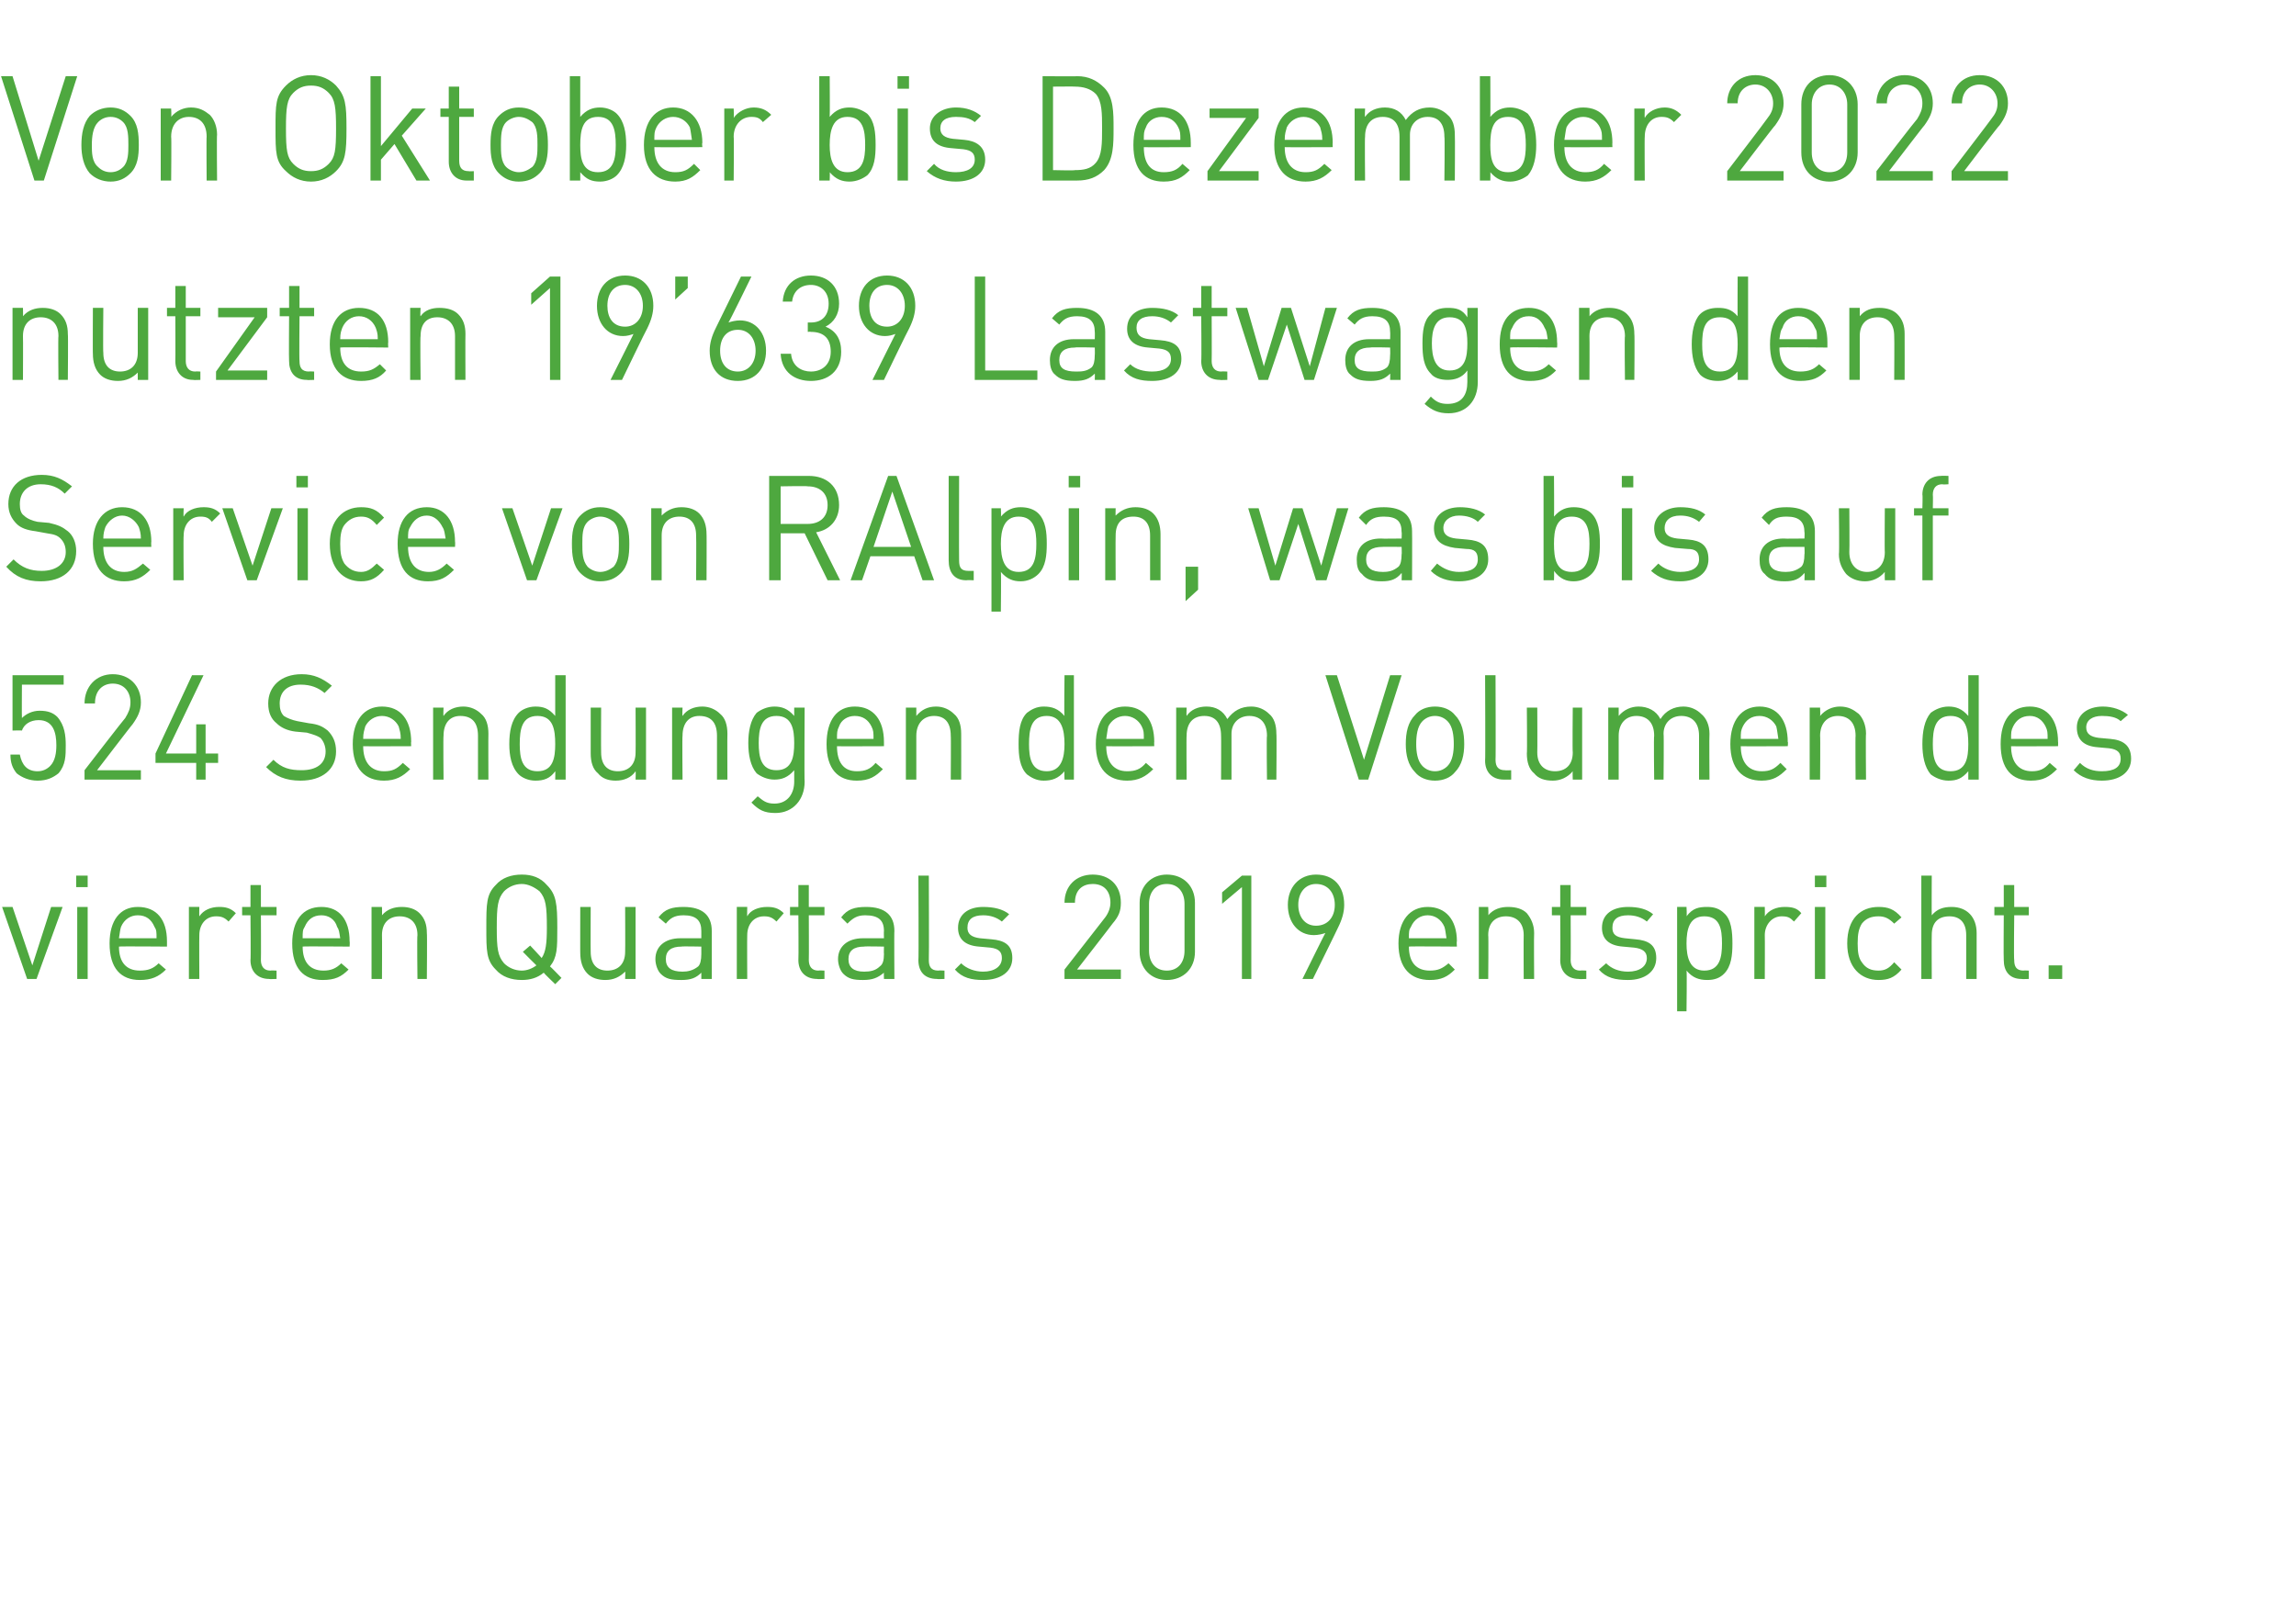 <?xml version="1.0" standalone="no"?><!DOCTYPE svg PUBLIC "-//W3C//DTD SVG 1.1//EN" "http://www.w3.org/Graphics/SVG/1.1/DTD/svg11.dtd"><svg xmlns="http://www.w3.org/2000/svg" version="1.1" width="220px" height="155.3px" viewBox="0 -7 220 155.3" style="top:-7px"><desc>Von Oktober bis Dezember 2022 nutzten 19’639 Lastwagen den Service von RAlpin, was bis auf 524 Sendungen dem Volumen ...</desc><defs/><g id="Polygon195500"><path d="m3.5 86.8h-.9L.2 79.9h1l1.9 5.6l1.8-5.6h1.1l-2.5 6.9zm3.9 0v-6.9h1v6.9h-1zM7.3 78v-1.1h1.1v1.1H7.3zm4.1 5.7c0 1.5.7 2.3 2 2.3c.8 0 1.3-.2 1.8-.7l.7.6c-.7.7-1.4 1-2.5 1c-1.8 0-2.9-1.1-2.9-3.5c0-2.2 1-3.5 2.7-3.5c1.8 0 2.8 1.2 2.8 3.3v.5s-4.56-.04-4.6 0zm3.4-1.9c-.3-.7-.8-1.1-1.6-1.1c-.7 0-1.3.4-1.6 1.1c-.1.3-.1.5-.2 1.1h3.6c0-.6 0-.8-.2-1.1zm7.1-.5c-.4-.4-.7-.5-1.2-.5c-1 0-1.6.8-1.6 1.8c-.02.01 0 4.2 0 4.2h-1v-6.9h1s-.02.89 0 .9c.4-.6 1.1-.9 1.9-.9c.6 0 1.1.1 1.6.6l-.7.8zm3.9 5.5c-1.2 0-1.8-.8-1.8-1.8c.04-.01 0-4.3 0-4.3h-.8v-.8h.8v-2.1h1v2.1h1.5v.8H25s.02 4.26 0 4.3c0 .6.3 1 .9 1c.04-.03.6 0 .6 0v.8s-.74.03-.7 0zm3.2-3.1c0 1.5.7 2.3 2 2.3c.7 0 1.2-.2 1.7-.7l.7.6c-.7.7-1.3 1-2.5 1c-1.8 0-2.9-1.1-2.9-3.5c0-2.2 1-3.5 2.8-3.5c1.7 0 2.7 1.2 2.7 3.3c.03.01 0 .5 0 .5c0 0-4.52-.04-4.5 0zm3.3-1.9c-.2-.7-.8-1.1-1.5-1.1c-.8 0-1.3.4-1.6 1.1c-.2.3-.2.5-.2 1.1h3.6c-.1-.6-.1-.8-.3-1.1zm7.7 5s-.05-4.21 0-4.2c0-1.2-.7-1.8-1.7-1.8c-1 0-1.7.6-1.7 1.8c.02-.01 0 4.2 0 4.2h-1v-6.9h1s.02.8 0 .8c.5-.6 1.2-.8 1.9-.8c.7 0 1.3.2 1.7.6c.5.5.7 1.1.7 1.9c.04.02 0 4.4 0 4.4h-.9zm12.7-1.2c.03-.01 1.1 1.1 1.1 1.1l-.6.6s-1.12-1.07-1.1-1.1c-.6.5-1.3.7-2.1.7c-1 0-1.9-.3-2.5-1c-.9-.9-.9-1.8-.9-4c0-2.3 0-3.2.9-4.1c.6-.7 1.5-1 2.5-1c1 0 1.8.3 2.4 1c.9.9 1 1.8 1 4.1c0 2 0 2.8-.7 3.7zm-1-7.2c-.5-.4-1.1-.7-1.7-.7c-.7 0-1.3.3-1.7.7c-.6.7-.7 1.4-.7 3.5c0 2 .1 2.7.7 3.4c.4.4 1 .7 1.7.7c.5 0 1-.2 1.4-.5c-.03-.01-1.3-1.3-1.3-1.3l.7-.6s1.14 1.21 1.1 1.2c.4-.6.5-1.4.5-2.9c0-2.1-.1-2.8-.7-3.5zm8.2 8.4s.03-.73 0-.7c-.5.5-1.1.8-1.9.8c-.7 0-1.3-.2-1.7-.6c-.5-.5-.7-1.2-.7-2c-.01.04 0-4.4 0-4.4h1s-.02 4.29 0 4.3c0 1.2.6 1.8 1.6 1.8c1 0 1.7-.6 1.7-1.8c.02-.01 0-4.3 0-4.3h1v6.9h-1zm7.3 0v-.6c-.5.5-1 .7-1.9.7c-1 0-1.5-.1-2-.6c-.3-.3-.5-.9-.5-1.4c0-1.2.9-2 2.4-2h2v-.7c0-1-.5-1.5-1.7-1.5c-.9 0-1.3.3-1.7.8l-.7-.6c.6-.8 1.3-1 2.4-1c1.8 0 2.7.8 2.7 2.3v4.6h-1zm0-3.1s-1.88-.04-1.9 0c-1 0-1.5.4-1.5 1.2c0 .8.5 1.2 1.6 1.2c.5 0 1-.1 1.5-.5c.2-.2.3-.6.3-1.2v-.7zm7.2-2.4c-.4-.4-.7-.5-1.2-.5c-1 0-1.6.8-1.6 1.8c-.02.01 0 4.2 0 4.2h-1v-6.9h1s-.02.89 0 .9c.3-.6 1.1-.9 1.9-.9c.6 0 1.1.1 1.6.6l-.7.8zm3.9 5.5c-1.2 0-1.8-.8-1.8-1.8c.03-.01 0-4.3 0-4.3h-.8v-.8h.8v-2.1h1v2.1h1.5v.8h-1.5s.02 4.26 0 4.3c0 .6.3 1 .9 1c.04-.03.6 0 .6 0v.8s-.74.03-.7 0zm6.4 0s-.02-.62 0-.6c-.6.5-1.1.7-2 .7c-.9 0-1.4-.1-1.9-.6c-.3-.3-.5-.9-.5-1.4c0-1.2.9-2 2.4-2h2s-.02-.66 0-.7c0-1-.5-1.5-1.8-1.5c-.8 0-1.2.3-1.7.8l-.6-.6c.6-.8 1.3-1 2.4-1c1.8 0 2.7.8 2.7 2.3c-.03-.04 0 4.6 0 4.6h-1zm0-3.1s-1.9-.04-1.9 0c-1 0-1.5.4-1.5 1.2c0 .8.5 1.2 1.5 1.2c.6 0 1.1-.1 1.5-.5c.3-.2.4-.6.4-1.2c-.02 0 0-.7 0-.7zm5.1 3.1c-1.2 0-1.8-.7-1.8-1.8c.04 0 0-8.1 0-8.1h1s.03 8.06 0 8.1c0 .6.2 1 .9 1c.03-.03.6 0 .6 0v.8s-.75.03-.7 0zm4.4.1c-1.1 0-2-.2-2.7-1l.6-.6c.5.5 1.3.8 2.1.8c1.1 0 1.8-.5 1.8-1.3c0-.6-.3-.9-1.1-1l-1.1-.1c-1.3-.1-2-.7-2-1.8c0-1.3 1-2 2.4-2c1 0 1.9.2 2.5.7l-.7.7c-.5-.4-1.1-.6-1.8-.6c-1 0-1.5.4-1.5 1.2c0 .6.4.9 1.2 1l1.1.1c1.2.1 2 .5 2 1.8c0 1.3-1.1 2.1-2.8 2.1zm7.8-.1v-.9l3.9-5c.3-.4.5-.9.5-1.4c0-1.1-.6-1.8-1.7-1.8c-.9 0-1.7.5-1.7 1.8h-1c0-1.6 1.1-2.7 2.7-2.7c1.6 0 2.7 1 2.7 2.7c0 .8-.2 1.3-.8 2c.03-.01-3.4 4.4-3.4 4.4h4.2v.9H102zm9.8.1c-1.5 0-2.6-1.1-2.6-2.7v-4.7c0-1.6 1.1-2.7 2.6-2.7c1.6 0 2.7 1.1 2.7 2.7v4.7c0 1.6-1.1 2.7-2.7 2.7zm1.7-7.3c0-1.1-.6-1.9-1.7-1.9c-1.1 0-1.7.8-1.7 1.9v4.5c0 1.1.6 1.9 1.7 1.9c1.1 0 1.7-.8 1.7-1.9v-4.5zm5.5 7.2V78l-1.9 1.6v-1.1l1.9-1.6h.9v9.9h-.9zm9.2-4.9c.02-.01-2.4 4.9-2.4 4.9h-1s2.19-4.45 2.2-4.4c-.3.1-.7.2-1.1.2c-1.5 0-2.5-1.2-2.5-2.9c0-1.7 1.1-2.9 2.7-2.9c1.7 0 2.7 1.1 2.7 2.9c0 .7-.2 1.4-.6 2.2zm-2.1-4.2c-1 0-1.7.8-1.7 2c0 1.1.6 2 1.7 2c1.1 0 1.8-.8 1.8-2c0-1.2-.7-2-1.8-2zm8.9 6c0 1.5.7 2.3 2 2.3c.8 0 1.2-.2 1.8-.7l.6.6c-.7.7-1.3 1-2.4 1c-1.8 0-3-1.1-3-3.5c0-2.2 1.1-3.5 2.8-3.5c1.7 0 2.8 1.2 2.8 3.3c-.04.01 0 .5 0 .5c0 0-4.6-.04-4.6 0zm3.4-1.9c-.3-.7-.9-1.1-1.6-1.1c-.7 0-1.3.4-1.6 1.1c-.2.3-.2.5-.2 1.1h3.6c-.1-.6-.1-.8-.2-1.1zm7.6 5s-.02-4.21 0-4.2c0-1.2-.7-1.8-1.7-1.8c-1 0-1.7.6-1.7 1.8c.04-.01 0 4.2 0 4.2h-.9v-6.9h.9s.04.8 0 .8c.5-.6 1.2-.8 1.9-.8c.8 0 1.4.2 1.8.6c.4.5.7 1.1.7 1.9c-.03.02 0 4.4 0 4.4h-1zm5.3 0c-1.2 0-1.8-.8-1.8-1.8c.03-.01 0-4.3 0-4.3h-.8v-.8h.8v-2.1h1v2.1h1.5v.8h-1.5s.02 4.26 0 4.3c0 .6.3 1 .9 1c.04-.03.6 0 .6 0v.8s-.74.03-.7 0zm4.7.1c-1.2 0-2.1-.2-2.8-1l.7-.6c.5.5 1.2.8 2.1.8c1.1 0 1.8-.5 1.8-1.3c0-.6-.4-.9-1.2-1l-1.1-.1c-1.3-.1-2-.7-2-1.8c0-1.3 1-2 2.5-2c1 0 1.8.2 2.4.7l-.6.7c-.5-.4-1.1-.6-1.8-.6c-1 0-1.5.4-1.5 1.2c0 .6.3.9 1.2 1l1 .1c1.2.1 2 .5 2 1.8c0 1.3-1.1 2.1-2.7 2.1zm10-3.5c0 1.1-.1 2.2-.8 2.9c-.4.4-.9.6-1.6.6c-.8 0-1.4-.2-2-.9c.05.02 0 3.9 0 3.9h-.9v-10h.9s.05.86 0 .9c.6-.8 1.2-.9 2-.9c.7 0 1.2.2 1.6.6c.7.6.8 1.8.8 2.9zm-1 0c0-1.4-.2-2.6-1.7-2.6c-1.4 0-1.7 1.2-1.7 2.6c0 1.3.3 2.6 1.7 2.6c1.5 0 1.7-1.3 1.7-2.6zm6.9-2.1c-.4-.4-.6-.5-1.2-.5c-.9 0-1.6.8-1.6 1.8c.02.01 0 4.2 0 4.2h-1v-6.9h1s.02.89 0 .9c.4-.6 1.1-.9 1.9-.9c.7 0 1.2.1 1.6.6l-.7.8zm2 5.5v-6.9h1v6.9h-1zm0-8.8v-1.1h1.1v1.1h-1.1zm6.1 8.9c-1.7 0-3-1.2-3-3.5c0-2.4 1.3-3.5 3-3.5c.9 0 1.5.2 2.2 1l-.7.6c-.5-.5-.9-.7-1.5-.7c-.7 0-1.2.2-1.6.7c-.3.5-.4 1-.4 1.9c0 .9.1 1.4.4 1.8c.4.6.9.8 1.6.8c.6 0 1-.2 1.5-.8l.7.7c-.7.8-1.3 1-2.2 1zm8.4-.1v-4.2c0-1.2-.6-1.8-1.6-1.8c-1.1 0-1.7.6-1.7 1.8c-.02-.02 0 4.2 0 4.2h-1v-9.9h1s-.02 3.8 0 3.8c.5-.6 1.1-.8 1.9-.8c1.5 0 2.4 1 2.4 2.5v4.4h-1zm5.3 0c-1.2 0-1.7-.8-1.7-1.8c-.03-.01 0-4.3 0-4.3h-.9v-.8h.9v-2.1h1v2.1h1.4v.8H193s-.05 4.26 0 4.3c0 .6.2 1 .9 1c-.03-.03.5 0 .5 0v.8s-.71.03-.7 0zm2.6 0v-1.3h1.3v1.3h-1.3z" stroke="none" fill="#4ea83f"/></g><g id="Polygon195499"><path d="m5.6 67.1c-.5.4-1.1.7-2 .7c-.8 0-1.5-.3-2-.7c-.4-.5-.6-1-.6-1.8h.9c.2 1 .7 1.6 1.7 1.6c.5 0 .9-.2 1.2-.5c.5-.5.6-1.3.6-2c0-1.2-.3-2.4-1.7-2.4c-.8 0-1.4.4-1.6 1c-.02-.03-.9 0-.9 0v-5.3h4.9v.9h-4s-.02 3.19 0 3.2c.4-.4 1-.7 1.7-.7c.8 0 1.3.2 1.7.6c.7.8.8 1.8.8 2.7c0 1 0 1.9-.7 2.7zm2.5.6v-.9s3.85-4.99 3.9-5c.3-.5.5-.9.5-1.5c0-1-.6-1.8-1.7-1.8c-.9 0-1.7.6-1.7 1.9h-1c0-1.6 1.1-2.8 2.7-2.8c1.6 0 2.7 1.1 2.7 2.7c0 .8-.3 1.4-.8 2.1c.01-.05-3.4 4.4-3.4 4.4h4.2v.9H8.1zm11.6-1.6v1.6h-.9v-1.6h-3.9v-.9l3.5-7.5h1.1l-3.6 7.5h2.9v-2.8h.9v2.8h1.2v.9h-1.2zm9.1 1.7c-1.4 0-2.4-.4-3.3-1.3l.7-.7c.8.8 1.6 1 2.7 1c1.4 0 2.3-.6 2.3-1.8c0-.5-.2-1-.5-1.3c-.3-.2-.6-.3-1.3-.5l-1.1-.1c-.8-.1-1.4-.4-1.8-.8c-.5-.4-.8-1-.8-1.9c0-1.6 1.2-2.8 3.2-2.8c1.2 0 2 .4 2.9 1.1l-.7.7c-.6-.5-1.3-.8-2.3-.8c-1.3 0-2 .7-2 1.8c0 .5.1.9.4 1.2c.3.2.8.4 1.3.5l1.1.2c.9.1 1.3.3 1.8.7c.5.5.8 1.1.8 2c0 1.7-1.3 2.8-3.4 2.8zm6-3.3c0 1.5.7 2.4 2 2.4c.8 0 1.2-.2 1.8-.8l.7.6c-.7.7-1.4 1.1-2.5 1.1c-1.8 0-3-1.1-3-3.5c0-2.3 1.1-3.6 2.8-3.6c1.8 0 2.8 1.3 2.8 3.4c-.03-.03 0 .4 0 .4c0 0-4.58.02-4.6 0zm3.4-1.9c-.3-.6-.9-1-1.6-1c-.7 0-1.3.4-1.6 1c-.1.4-.2.6-.2 1.2h3.6c0-.6-.1-.8-.2-1.2zm7.6 5.1v-4.2c0-1.3-.6-1.9-1.7-1.9c-1 0-1.6.7-1.6 1.9c-.04-.04 0 4.2 0 4.2h-1v-6.9h1s-.04.77 0 .8c.4-.6 1.1-.9 1.9-.9c.7 0 1.3.3 1.7.7c.5.4.7 1.1.7 1.9c-.02-.01 0 4.4 0 4.4h-1zm7.4 0s.02-.82 0-.8c-.5.7-1.1.9-1.9.9c-.7 0-1.3-.3-1.6-.6c-.7-.7-.9-1.8-.9-2.9c0-1.2.2-2.3.9-3c.3-.3.9-.6 1.6-.6c.8 0 1.3.2 1.9.9v-3.9h1v10h-1zm0-3.4c0-1.4-.2-2.7-1.7-2.7c-1.5 0-1.7 1.3-1.7 2.7c0 1.3.2 2.6 1.7 2.6c1.5 0 1.7-1.3 1.7-2.6zm7.7 3.4s.03-.77 0-.8c-.4.6-1.1.9-1.9.9c-.7 0-1.3-.2-1.7-.7c-.5-.4-.7-1.1-.7-1.9v-4.4h1s-.02 4.26 0 4.3c0 1.2.6 1.8 1.6 1.8c1 0 1.7-.6 1.7-1.8c.02-.05 0-4.3 0-4.3h1v6.9h-1zm7.8 0v-4.2c0-1.3-.6-1.9-1.7-1.9c-1 0-1.6.7-1.6 1.9c-.04-.04 0 4.2 0 4.2h-1v-6.9h1s-.04.77 0 .8c.4-.6 1.1-.9 1.9-.9c.7 0 1.3.3 1.7.7c.5.4.7 1.1.7 1.9c-.02-.01 0 4.4 0 4.4h-1zm5.6 3.2c-1.1 0-1.6-.3-2.3-1l.6-.6c.5.4.8.7 1.6.7c1.3 0 1.9-1 1.9-2.1v-1.1c-.6.7-1.2.9-1.9.9c-.7 0-1.3-.3-1.7-.6c-.6-.7-.8-1.8-.8-2.9c0-1.1.2-2.2.8-2.9c.4-.3 1-.6 1.7-.6c.7 0 1.3.2 1.9.9v-.8h1s-.04 7.11 0 7.1c0 1.7-1.1 3-2.8 3zm.1-9.3c-1.5 0-1.7 1.3-1.7 2.6c0 1.3.2 2.6 1.7 2.6c1.5 0 1.7-1.3 1.7-2.6c0-1.3-.2-2.6-1.7-2.6zm5.8 2.9c0 1.5.6 2.4 1.9 2.4c.8 0 1.3-.2 1.8-.8l.7.6c-.7.7-1.3 1.1-2.5 1.1c-1.8 0-2.9-1.1-2.9-3.5c0-2.3 1-3.6 2.7-3.6c1.8 0 2.8 1.3 2.8 3.4v.4s-4.55.02-4.5 0zm3.3-1.9c-.3-.6-.8-1-1.6-1c-.7 0-1.3.4-1.5 1c-.2.4-.2.6-.2 1.2h3.5c0-.6 0-.8-.2-1.2zm7.6 5.1s.03-4.24 0-4.2c0-1.3-.6-1.9-1.6-1.9c-1 0-1.7.7-1.7 1.9v4.2h-1v-6.9h1v.8c.5-.6 1.1-.9 1.9-.9c.7 0 1.3.3 1.7.7c.5.4.7 1.1.7 1.9c.01-.01 0 4.4 0 4.4h-1zm10.9 0s-.03-.82 0-.8c-.6.7-1.2.9-2 .9c-.7 0-1.2-.3-1.6-.6c-.7-.7-.8-1.8-.8-2.9c0-1.2.1-2.3.8-3c.4-.3.9-.6 1.6-.6c.8 0 1.4.2 2 .9c-.05.01 0-3.9 0-3.9h.9v10h-.9zm0-3.4c0-1.4-.3-2.7-1.7-2.7c-1.5 0-1.7 1.3-1.7 2.7c0 1.3.2 2.6 1.7 2.6c1.4 0 1.7-1.3 1.7-2.6zm4 .2c0 1.5.7 2.4 2 2.4c.8 0 1.3-.2 1.8-.8l.7.6c-.7.7-1.4 1.1-2.5 1.1c-1.8 0-3-1.1-3-3.5c0-2.3 1.1-3.6 2.8-3.6c1.8 0 2.8 1.3 2.8 3.4c-.02-.03 0 .4 0 .4c0 0-4.57.02-4.6 0zm3.4-1.9c-.3-.6-.9-1-1.6-1c-.7 0-1.3.4-1.6 1c-.1.4-.1.6-.2 1.2h3.6c0-.6 0-.8-.2-1.2zm12 5.1s-.05-4.24 0-4.2c0-1.3-.7-1.9-1.7-1.9c-1 0-1.7.7-1.7 1.7v4.4h-1s.02-4.24 0-4.2c0-1.3-.6-1.9-1.6-1.9c-1.1 0-1.7.7-1.7 1.9c-.03-.04 0 4.2 0 4.2h-1v-6.9h1s-.03.77 0 .8c.4-.6 1.1-.9 1.9-.9c.9 0 1.6.4 2 1.2c.6-.8 1.3-1.2 2.3-1.2c.7 0 1.3.3 1.7.7c.5.4.7 1.1.7 1.9c.04-.01 0 4.4 0 4.4h-.9zm9.7 0h-.9l-3.2-10h1.1l2.6 8.1l2.5-8.1h1.1l-3.2 10zm8.3-.7c-.4.5-1.1.8-1.9.8c-.8 0-1.5-.3-1.9-.8c-.7-.7-.9-1.7-.9-2.7c0-1.1.2-2.1.9-2.8c.4-.5 1.1-.8 1.9-.8c.8 0 1.5.3 1.9.8c.7.7.9 1.7.9 2.8c0 1-.2 2-.9 2.7zm-.7-4.9c-.3-.3-.7-.5-1.2-.5c-.5 0-.9.2-1.2.5c-.5.5-.6 1.4-.6 2.2c0 .7.1 1.6.6 2.1c.3.3.7.5 1.2.5c.5 0 .9-.2 1.2-.5c.5-.5.6-1.4.6-2.1c0-.8-.1-1.7-.6-2.2zm5.4 5.6c-1.2 0-1.8-.8-1.8-1.8c.04-.03 0-8.2 0-8.2h1s.03 8.13 0 8.1c0 .7.3 1 .9 1c.04.03.6 0 .6 0v.9h-.7zm6.6 0s-.03-.77 0-.8c-.5.6-1.2.9-1.9.9c-.8 0-1.4-.2-1.8-.7c-.5-.4-.7-1.1-.7-1.9c.04.01 0-4.4 0-4.4h1s.02 4.26 0 4.3c0 1.2.7 1.8 1.7 1.8c1 0 1.7-.6 1.7-1.8c-.04-.05 0-4.3 0-4.3h.9v6.9h-.9zm12.1 0v-4.2c0-1.3-.7-1.9-1.7-1.9c-1 0-1.7.7-1.7 1.7c.04.05 0 4.4 0 4.4h-.9s-.05-4.24 0-4.2c0-1.3-.7-1.9-1.7-1.9c-1 0-1.7.7-1.7 1.9v4.2h-1v-6.9h1v.8c.5-.6 1.2-.9 1.9-.9c.9 0 1.7.4 2.1 1.2c.5-.8 1.3-1.2 2.2-1.2c.7 0 1.3.3 1.7.7c.5.4.8 1.1.8 1.9c-.03-.01 0 4.4 0 4.4h-1zm4-3.2c0 1.5.7 2.4 2 2.4c.8 0 1.2-.2 1.8-.8l.6.6c-.7.7-1.3 1.1-2.4 1.1c-1.8 0-3-1.1-3-3.5c0-2.3 1.1-3.6 2.8-3.6c1.7 0 2.7 1.3 2.7 3.4c.05-.03 0 .4 0 .4c0 0-4.51.02-4.5 0zm3.4-1.9c-.3-.6-.9-1-1.6-1c-.8 0-1.3.4-1.6 1c-.2.4-.2.6-.2 1.2h3.6c-.1-.6-.1-.8-.2-1.2zm7.6 5.1s-.03-4.24 0-4.2c0-1.3-.7-1.9-1.7-1.9c-1 0-1.7.7-1.7 1.9c.03-.04 0 4.2 0 4.2h-1v-6.9h1s.03.77 0 .8c.5-.6 1.2-.9 1.9-.9c.8 0 1.3.3 1.8.7c.4.4.7 1.1.7 1.9c-.04-.01 0 4.4 0 4.4h-1zm10.8 0v-.8c-.6.7-1.1.9-1.9.9c-.7 0-1.3-.3-1.7-.6c-.6-.7-.8-1.8-.8-2.9c0-1.2.2-2.3.8-3c.4-.3 1-.6 1.7-.6c.7 0 1.3.2 1.9.9v-3.9h1v10h-1zm0-3.4c0-1.4-.2-2.7-1.7-2.7c-1.5 0-1.7 1.3-1.7 2.7c0 1.3.2 2.6 1.7 2.6c1.5 0 1.7-1.3 1.7-2.6zm4.1.2c0 1.5.7 2.4 2 2.4c.7 0 1.2-.2 1.7-.8l.7.6c-.7.7-1.3 1.1-2.5 1.1c-1.8 0-2.9-1.1-2.9-3.5c0-2.3 1-3.6 2.8-3.6c1.7 0 2.7 1.3 2.7 3.4c.02-.03 0 .4 0 .4c0 0-4.53.02-4.5 0zm3.3-1.9c-.3-.6-.8-1-1.5-1c-.8 0-1.3.4-1.6 1c-.2.4-.2.6-.2 1.2h3.5c0-.6 0-.8-.2-1.2zm5.4 5.2c-1.1 0-2-.3-2.7-1l.6-.7c.6.6 1.3.8 2.1.8c1.2 0 1.8-.4 1.8-1.2c0-.6-.3-.9-1.1-1l-1.1-.1c-1.3-.1-2-.7-2-1.9c0-1.2 1-2 2.5-2c.9 0 1.8.3 2.4.8l-.7.6c-.4-.4-1.1-.5-1.8-.5c-.9 0-1.5.4-1.5 1.1c0 .6.4.9 1.2 1l1.1.1c1.2.1 2 .6 2 1.9c0 1.3-1.1 2.1-2.8 2.1z" stroke="none" fill="#4ea83f"/></g><g id="Polygon195498"><path d="m3.9 48.7c-1.4 0-2.4-.4-3.3-1.4l.7-.7c.8.8 1.6 1.1 2.7 1.1c1.4 0 2.3-.7 2.3-1.8c0-.6-.2-1-.5-1.3c-.3-.3-.6-.4-1.3-.5l-1.1-.2c-.8-.1-1.4-.3-1.8-.7c-.5-.5-.8-1.1-.8-1.9c0-1.7 1.2-2.8 3.2-2.8c1.2 0 2 .4 2.9 1.1l-.7.7c-.6-.6-1.3-.9-2.3-.9c-1.3 0-2 .8-2 1.9c0 .5.1.9.4 1.1c.3.3.8.5 1.3.6l1.1.1c.9.2 1.3.4 1.8.8c.5.4.8 1.1.8 1.9c0 1.8-1.3 2.9-3.4 2.9zm6-3.3c0 1.5.7 2.4 2 2.4c.8 0 1.2-.3 1.8-.8l.7.6c-.7.7-1.4 1.1-2.5 1.1c-1.8 0-3-1.1-3-3.6c0-2.2 1.1-3.5 2.8-3.5c1.8 0 2.8 1.3 2.8 3.3c-.03.04 0 .5 0 .5H9.9zm3.4-1.9c-.3-.6-.9-1.1-1.6-1.1c-.7 0-1.3.5-1.6 1.1c-.1.3-.2.6-.2 1.1h3.6c0-.5-.1-.8-.2-1.1zm7-.5c-.3-.4-.6-.5-1.1-.5c-1 0-1.6.8-1.6 1.8c-.04.04 0 4.3 0 4.3h-1v-6.9h1s-.04.82 0 .8c.3-.6 1.1-.9 1.9-.9c.6 0 1.1.1 1.6.6l-.8.8zm4.3 5.6h-.9l-2.4-6.9h1l1.9 5.5l1.8-5.5h1.1l-2.5 6.9zm3.9 0v-6.9h1v6.9h-1zm-.1-8.9v-1.1h1.1v1.1h-1.1zm6.2 9c-1.7 0-3-1.2-3-3.6c0-2.3 1.3-3.5 3-3.5c.9 0 1.5.2 2.2 1l-.7.7c-.5-.6-.9-.8-1.5-.8c-.7 0-1.2.3-1.6.8c-.3.4-.4 1-.4 1.8c0 .9.1 1.4.4 1.9c.4.5.9.8 1.6.8c.6 0 1-.3 1.5-.8l.7.6c-.7.8-1.3 1.1-2.2 1.1zm4.5-3.3c0 1.5.7 2.4 2 2.4c.7 0 1.2-.3 1.7-.8l.7.6c-.7.7-1.3 1.1-2.5 1.1c-1.8 0-2.9-1.1-2.9-3.6c0-2.2 1-3.5 2.8-3.5c1.7 0 2.7 1.3 2.7 3.3c.03.04 0 .5 0 .5h-4.5zm3.3-1.9c-.3-.6-.8-1.1-1.5-1.1c-.8 0-1.3.5-1.6 1.1c-.2.3-.2.6-.2 1.1h3.6c-.1-.5-.1-.8-.3-1.1zm9 5.1h-.9l-2.4-6.9h1l1.9 5.5l1.8-5.5h1.1l-2.5 6.9zm8.1-.7c-.5.5-1.1.8-2 .8c-.8 0-1.4-.3-1.9-.8c-.7-.7-.8-1.7-.8-2.8c0-1 .1-2 .8-2.7c.5-.5 1.1-.8 1.9-.8c.9 0 1.5.3 2 .8c.7.7.8 1.7.8 2.7c0 1.1-.1 2.1-.8 2.8zm-.7-4.9c-.4-.3-.8-.5-1.3-.5c-.4 0-.9.2-1.2.5c-.5.5-.5 1.3-.5 2.1c0 .8 0 1.6.5 2.2c.3.3.8.5 1.2.5c.5 0 .9-.2 1.3-.5c.5-.6.5-1.4.5-2.2c0-.8 0-1.6-.5-2.1zm7.9 5.6s.03-4.28 0-4.3c0-1.2-.6-1.8-1.6-1.8c-1 0-1.7.6-1.7 1.8v4.3h-1v-6.9h1v.7c.5-.5 1.1-.8 1.9-.8c.7 0 1.3.2 1.7.6c.5.5.7 1.2.7 2c.02-.04 0 4.4 0 4.4h-1zm12.6 0l-2.2-4.5h-2.3v4.5h-1.1v-10h3.8c1.7 0 2.9 1 2.9 2.8c0 1.4-.9 2.4-2.2 2.6l2.3 4.6h-1.2zm-1.9-9c-.03-.05-2.6 0-2.6 0v3.6h2.6c1.1 0 1.9-.6 1.9-1.8c0-1.2-.8-1.8-1.9-1.8zm11 9l-.8-2.3h-4.2l-.8 2.3h-1.1l3.6-10h.8l3.6 10h-1.1zm-2.9-8.5l-1.8 5.3h3.6l-1.8-5.3zm7.1 8.5c-1.2 0-1.7-.8-1.7-1.9v-8.1h1s-.02 8.09 0 8.1c0 .7.2 1 .9 1h.5v.9s-.69-.03-.7 0zm7.7-3.5c0 1.1-.1 2.2-.8 2.9c-.4.4-1 .7-1.7.7c-.7 0-1.3-.2-1.9-.9c.04-.04 0 3.8 0 3.8h-.9v-9.9h.9s.04.79 0 .8c.6-.7 1.2-.9 1.9-.9c.7 0 1.3.2 1.7.6c.7.7.8 1.8.8 2.9zm-1 0c0-1.3-.2-2.6-1.7-2.6c-1.4 0-1.7 1.3-1.7 2.6c0 1.4.3 2.7 1.7 2.7c1.5 0 1.7-1.3 1.7-2.7zm3.1 3.5v-6.9h1v6.9h-1zm0-8.9v-1.1h1.1v1.1h-1.1zm7.8 8.9v-4.3c0-1.2-.6-1.8-1.6-1.8c-1.1 0-1.7.6-1.7 1.8c-.02.03 0 4.3 0 4.3h-1v-6.9h1s-.02.73 0 .7c.5-.5 1.1-.8 1.9-.8c.7 0 1.3.2 1.7.6c.5.5.7 1.2.7 2v4.4h-1zm3.4 2v-3.3h1.2v2.2l-1.2 1.1zm13.5-2h-1l-1.7-5.4l-1.8 5.4h-.9l-2.1-6.9h1l1.6 5.5l1.7-5.5h.9l1.8 5.5l1.5-5.5h1.1l-2.1 6.9zm7.2 0s.03-.69 0-.7c-.5.6-1 .8-1.9.8c-1 0-1.5-.2-1.9-.7c-.4-.3-.5-.8-.5-1.4c0-1.2.8-2 2.3-2c.01.03 2 0 2 0c0 0 .03-.62 0-.6c0-1-.4-1.5-1.7-1.5c-.8 0-1.3.2-1.7.8l-.7-.7c.6-.8 1.3-1 2.4-1c1.8 0 2.7.8 2.7 2.3c.02-.01 0 4.7 0 4.7h-1zm0-3.2s-1.85-.01-1.8 0c-1.1 0-1.6.4-1.6 1.2c0 .8.5 1.2 1.6 1.2c.6 0 1-.1 1.5-.5c.2-.2.3-.6.3-1.2c.03.03 0-.7 0-.7zm5.5 3.3c-1.1 0-2-.3-2.7-1l.6-.7c.6.5 1.3.8 2.1.8c1.2 0 1.8-.4 1.8-1.2c0-.7-.3-1-1.1-1l-1.1-.1c-1.3-.2-2-.7-2-1.9c0-1.2 1-2 2.5-2c.9 0 1.8.2 2.4.7l-.7.7c-.4-.4-1.1-.6-1.8-.6c-.9 0-1.5.5-1.5 1.2c0 .6.4.9 1.2 1l1.1.1c1.2.1 2 .5 2 1.9c0 1.3-1.1 2.1-2.8 2.1zm13.5-3.6c0 1.1-.1 2.2-.8 2.9c-.4.4-1 .7-1.7.7c-.7 0-1.3-.2-1.9-1c.03.04 0 .9 0 .9h-1v-10h1s.03 3.88 0 3.9c.6-.7 1.2-.9 1.9-.9c.7 0 1.3.2 1.7.6c.7.7.8 1.8.8 2.9zm-2.7-2.6c-1.5 0-1.7 1.3-1.7 2.6c0 1.4.2 2.7 1.7 2.7c1.5 0 1.7-1.3 1.7-2.7c0-1.3-.2-2.6-1.7-2.6zm4.8 6.1v-6.9h1v6.9h-1zm0-8.9v-1.1h1.1v1.1h-1.1zm5.6 9c-1.2 0-2-.3-2.8-1l.7-.7c.5.5 1.3.8 2.1.8c1.1 0 1.8-.4 1.8-1.2c0-.7-.3-1-1.1-1l-1.2-.1c-1.3-.2-2-.7-2-1.9c0-1.2 1.1-2 2.5-2c1 0 1.8.2 2.4.7l-.6.7c-.5-.4-1.1-.6-1.8-.6c-1 0-1.5.5-1.5 1.2c0 .6.4.9 1.2 1l1.1.1c1.1.1 1.9.5 1.9 1.9c0 1.3-1.1 2.1-2.7 2.1zm11.9-.1s.03-.69 0-.7c-.5.6-1 .8-1.9.8c-1 0-1.5-.2-1.9-.7c-.4-.3-.5-.8-.5-1.4c0-1.2.8-2 2.3-2c.01.03 2 0 2 0c0 0 .03-.62 0-.6c0-1-.5-1.5-1.7-1.5c-.9 0-1.3.2-1.7.8l-.7-.7c.6-.8 1.3-1 2.4-1c1.8 0 2.7.8 2.7 2.3v4.7h-1zm0-3.2H171c-1 0-1.5.4-1.5 1.2c0 .8.5 1.2 1.6 1.2c.5 0 1-.1 1.5-.5c.2-.2.3-.6.3-1.2c.03.03 0-.7 0-.7zm7.7 3.2s-.02-.8 0-.8c-.5.6-1.2.9-1.9.9c-.8 0-1.4-.3-1.8-.7c-.4-.5-.7-1.1-.7-1.9c.05-.02 0-4.4 0-4.4h1s.03 4.22 0 4.2c0 1.2.7 1.9 1.7 1.9c1 0 1.7-.7 1.7-1.9c-.03.02 0-4.2 0-4.2h1v6.9h-1zm4.6-6.2v6.2h-1v-6.2h-.8v-.7h.8s.04-1.28 0-1.3c0-1 .6-1.8 1.8-1.8c-.04-.03.7 0 .7 0v.8s-.56.04-.6 0c-.6 0-.9.4-.9 1c.03.05 0 1.3 0 1.3h1.5v.7h-1.5z" stroke="none" fill="#4ea83f"/></g><g id="Polygon195497"><path d="m5.6 29.4s-.04-4.21 0-4.2c0-1.2-.7-1.8-1.7-1.8c-1 0-1.7.6-1.7 1.8c.02-.01 0 4.2 0 4.2h-1v-6.9h1s.02.8 0 .8c.5-.6 1.2-.8 1.9-.8c.7 0 1.3.2 1.7.6c.5.5.7 1.1.7 1.9c.04.02 0 4.4 0 4.4h-.9zm7.6 0v-.7c-.5.5-1.1.8-1.9.8c-.7 0-1.3-.2-1.7-.6c-.5-.5-.7-1.2-.7-2c-.02.04 0-4.4 0-4.4h1s-.04 4.29 0 4.3c0 1.2.6 1.8 1.6 1.8c1 0 1.7-.6 1.7-1.8v-4.3h1v6.9h-1zm5.3 0c-1.1 0-1.7-.8-1.7-1.8c.02-.01 0-4.3 0-4.3h-.8v-.8h.8v-2.1h1v2.1h1.4v.8h-1.4v4.3c0 .6.3 1 .9 1c.03-.03.5 0 .5 0v.8s-.65.03-.7 0zm2.2 0v-.8l3.7-5.2h-3.5v-.9h4.7v.9l-3.8 5.1h3.8v.9h-4.9zm8.7 0c-1.2 0-1.7-.8-1.7-1.8c-.03-.01 0-4.3 0-4.3h-.9v-.8h.9v-2.1h1v2.1h1.4v.8h-1.4s-.04 4.26 0 4.3c0 .6.2 1 .9 1c-.02-.03.5 0 .5 0v.8s-.7.03-.7 0zm3.2-3.1c0 1.5.7 2.3 2 2.3c.8 0 1.2-.2 1.8-.7l.6.6c-.6.7-1.3 1-2.4 1c-1.8 0-3-1.1-3-3.5c0-2.3 1.1-3.5 2.8-3.5c1.8 0 2.8 1.2 2.8 3.3c-.03.01 0 .5 0 .5c0 0-4.59-.05-4.6 0zm3.4-1.9c-.3-.7-.9-1.1-1.6-1.1c-.7 0-1.3.4-1.6 1.1c-.1.3-.2.5-.2 1.1h3.6c0-.6-.1-.8-.2-1.1zm7.6 5v-4.2c0-1.2-.7-1.8-1.7-1.8c-1 0-1.6.6-1.6 1.8c-.05-.01 0 4.2 0 4.2h-1v-6.9h1s-.05.8 0 .8c.4-.6 1.1-.8 1.8-.8c.8 0 1.4.2 1.8.6c.5.5.7 1.1.7 1.9c-.02.02 0 4.4 0 4.4h-1zm9.1 0v-8.8l-1.8 1.6v-1.1l1.8-1.6h1v9.9h-1zm9.3-4.9c-.03-.01-2.4 4.9-2.4 4.9h-1.1s2.24-4.45 2.2-4.4c-.3.1-.6.2-1 .2c-1.5 0-2.5-1.2-2.5-2.9c0-1.7 1-2.9 2.7-2.9c1.6 0 2.7 1.1 2.7 2.9c0 .7-.2 1.4-.6 2.2zm-2.1-4.2c-1.1 0-1.7.8-1.7 2c0 1.1.5 2 1.7 2c1 0 1.7-.8 1.7-2c0-1.2-.7-2-1.7-2zm4.8 1.4v-2.2h1.2v1.1l-1.2 1.1zm6 7.8c-1.7 0-2.7-1.1-2.7-2.9c0-.7.2-1.4.6-2.2l2.4-4.9h1s-2.17 4.45-2.2 4.4c.3-.1.7-.2 1.1-.2c1.5 0 2.5 1.2 2.5 2.9c0 1.7-1 2.9-2.7 2.9zm0-4.9c-1.1 0-1.7.8-1.7 2c0 1.2.6 2 1.7 2c1 0 1.7-.8 1.7-2c0-1.1-.6-2-1.7-2zm7 4.9c-1.5 0-2.8-.8-2.9-2.6h1c.1 1.2 1 1.7 1.9 1.7c1.1 0 1.9-.7 1.9-1.9c0-1.2-.6-1.9-1.9-1.9c-.05-.03-.3 0-.3 0v-.9h.3c1.1 0 1.7-.7 1.7-1.8c0-1.2-.8-1.8-1.7-1.8c-1 0-1.7.6-1.8 1.6h-.9c.1-1.6 1.2-2.5 2.7-2.5c1.6 0 2.7 1 2.7 2.7c0 1-.5 1.8-1.3 2.2c1 .4 1.5 1.2 1.5 2.4c0 1.9-1.3 2.8-2.9 2.8zm9.4-5c-.03-.01-2.4 4.9-2.4 4.9h-1.1l2.2-4.4c-.3.1-.6.2-1 .2c-1.5 0-2.5-1.2-2.5-2.9c0-1.7 1-2.9 2.7-2.9c1.6 0 2.7 1.1 2.7 2.9c0 .7-.2 1.4-.6 2.2zM85 20.3c-1.1 0-1.7.8-1.7 2c0 1.1.5 2 1.7 2c1 0 1.7-.8 1.7-2c0-1.2-.7-2-1.7-2zm8.4 9.1v-9.9h1v9h5v.9h-6zm11.5 0s.02-.62 0-.6c-.5.5-1 .7-1.9.7c-1 0-1.5-.2-1.9-.6c-.4-.3-.5-.9-.5-1.4c0-1.2.8-2 2.3-2h2s.02-.66 0-.7c0-1-.5-1.5-1.7-1.5c-.9 0-1.3.3-1.7.8l-.7-.6c.6-.8 1.3-1 2.4-1c1.8 0 2.7.8 2.7 2.3v4.6h-1zm0-3.1s-1.86-.05-1.9 0c-1 0-1.5.4-1.5 1.2c0 .8.5 1.1 1.6 1.1c.5 0 1 0 1.5-.4c.2-.2.3-.6.3-1.2c.02 0 0-.7 0-.7zm5.5 3.2c-1.1 0-2-.2-2.7-1l.6-.6c.5.5 1.3.7 2.1.7c1.1 0 1.8-.4 1.8-1.2c0-.6-.3-.9-1.1-1l-1.1-.1c-1.3-.1-2-.7-2-1.8c0-1.3 1-2 2.4-2c1 0 1.9.2 2.5.7l-.7.7c-.5-.4-1.1-.6-1.8-.6c-1 0-1.5.4-1.5 1.1c0 .7.4 1 1.2 1.1l1.1.1c1.2.1 2 .5 2 1.8c0 1.3-1.1 2.1-2.8 2.1zm6.5-.1c-1.2 0-1.8-.8-1.8-1.8c.04-.01 0-4.3 0-4.3h-.8v-.8h.8v-2.1h1v2.1h1.5v.8h-1.5s.02 4.26 0 4.3c0 .6.3 1 .9 1c.04-.03.6 0 .6 0v.8s-.74.03-.7 0zm9 0h-.9l-1.7-5.3l-1.8 5.3h-.9l-2.2-6.9h1.1l1.6 5.6l1.7-5.6h.9l1.8 5.6l1.5-5.6h1.1l-2.2 6.9zm7.3 0s.02-.62 0-.6c-.5.5-1 .7-1.9.7c-1 0-1.5-.2-1.9-.6c-.4-.3-.5-.9-.5-1.4c0-1.2.8-2 2.3-2h2s.02-.66 0-.7c0-1-.5-1.5-1.7-1.5c-.9 0-1.3.3-1.7.8l-.7-.6c.6-.8 1.3-1 2.4-1c1.8 0 2.7.8 2.7 2.3v4.6h-1zm0-3.1s-1.86-.05-1.9 0c-1 0-1.5.4-1.5 1.2c0 .8.5 1.1 1.6 1.1c.5 0 1 0 1.5-.4c.2-.2.3-.6.3-1.2c.02 0 0-.7 0-.7zm5.6 6.3c-1 0-1.6-.3-2.3-.9l.6-.7c.5.5.9.7 1.6.7c1.4 0 1.9-.9 1.9-2.1v-1.1c-.5.7-1.2.9-1.9.9c-.7 0-1.3-.2-1.6-.6c-.7-.7-.8-1.7-.8-2.9c0-1.1.1-2.2.8-2.8c.3-.4.9-.6 1.6-.6c.8 0 1.4.1 1.9.9c.01-.04 0-.9 0-.9h1v7.1c0 1.8-1.1 3-2.8 3zm.1-9.2c-1.4 0-1.7 1.2-1.7 2.5c0 1.3.3 2.6 1.7 2.6c1.5 0 1.7-1.3 1.7-2.6c0-1.3-.2-2.5-1.7-2.5zm5.8 2.9c0 1.5.7 2.3 2 2.3c.7 0 1.2-.2 1.7-.7l.7.6c-.7.7-1.3 1-2.5 1c-1.8 0-2.9-1.1-2.9-3.5c0-2.3 1-3.5 2.8-3.5c1.7 0 2.7 1.2 2.7 3.3c.03.01 0 .5 0 .5c0 0-4.53-.05-4.5 0zm3.3-1.9c-.3-.7-.8-1.1-1.5-1.1c-.8 0-1.3.4-1.6 1.1c-.2.3-.2.5-.2 1.1h3.6c-.1-.6-.1-.8-.3-1.1zm7.7 5s-.05-4.21 0-4.2c0-1.2-.7-1.8-1.7-1.8c-1 0-1.7.6-1.7 1.8c.02-.01 0 4.2 0 4.2h-1v-6.9h1s.02.8 0 .8c.5-.6 1.2-.8 1.9-.8c.7 0 1.3.2 1.7.6c.5.5.7 1.1.7 1.9c.04.02 0 4.4 0 4.4h-.9zm10.8 0v-.8c-.6.7-1.2.9-1.9.9c-.7 0-1.3-.2-1.7-.6c-.6-.7-.8-1.8-.8-2.9c0-1.1.2-2.3.8-2.9c.4-.4 1-.6 1.7-.6c.7 0 1.3.1 1.9.8c-.02.04 0-3.8 0-3.8h1v9.9h-1zm0-3.4c0-1.4-.2-2.6-1.7-2.6c-1.5 0-1.7 1.2-1.7 2.6c0 1.3.2 2.6 1.7 2.6c1.5 0 1.7-1.3 1.7-2.6zm4 .3c0 1.5.7 2.3 2 2.3c.8 0 1.3-.2 1.8-.7l.7.6c-.7.7-1.3 1-2.5 1c-1.8 0-2.9-1.1-2.9-3.5c0-2.3 1-3.5 2.7-3.5c1.8 0 2.8 1.2 2.8 3.3v.5s-4.55-.05-4.6 0zm3.4-1.9c-.3-.7-.8-1.1-1.6-1.1c-.7 0-1.3.4-1.5 1.1c-.2.3-.2.5-.3 1.1h3.6c0-.6 0-.8-.2-1.1zm7.6 5s.03-4.21 0-4.2c0-1.2-.6-1.8-1.6-1.8c-1 0-1.7.6-1.7 1.8v4.2h-1v-6.9h1v.8c.5-.6 1.1-.8 1.9-.8c.7 0 1.3.2 1.7.6c.5.5.7 1.1.7 1.9c.01.02 0 4.4 0 4.4h-1z" stroke="none" fill="#4ea83f"/></g><g id="Polygon195496"><path d="m4.2 10.3h-.9L.1.3h1.1l2.5 8.1L6.3.3h1.1l-3.2 10zm8.3-.7c-.5.5-1.1.8-1.9.8c-.8 0-1.5-.3-2-.8c-.6-.7-.8-1.7-.8-2.7c0-1.1.2-2.1.8-2.8c.5-.5 1.2-.8 2-.8c.8 0 1.4.3 1.9.8c.7.7.8 1.7.8 2.8c0 1-.1 2-.8 2.7zm-.7-4.9c-.3-.3-.7-.5-1.2-.5c-.5 0-.9.2-1.2.5c-.5.5-.6 1.4-.6 2.2c0 .7 0 1.6.6 2.1c.3.3.7.5 1.2.5c.5 0 .9-.2 1.2-.5c.5-.5.5-1.4.5-2.1c0-.8 0-1.7-.5-2.2zm8 5.6s-.03-4.24 0-4.2c0-1.3-.7-1.9-1.7-1.9c-1 0-1.7.7-1.7 1.9c.04-.04 0 4.2 0 4.2h-1V3.4h1s.04.77 0 .8c.5-.6 1.2-.9 1.9-.9c.8 0 1.3.3 1.8.7c.4.4.7 1.1.7 1.9c-.04-.01 0 4.4 0 4.4h-1zm12.4-.9c-.6.6-1.4 1-2.4 1c-1 0-1.8-.4-2.4-1c-1-.9-1-1.8-1-4.1c0-2.3 0-3.1 1-4.1c.6-.6 1.4-1 2.4-1c1 0 1.8.4 2.4 1c.9 1 1 1.8 1 4.1c0 2.3-.1 3.2-1 4.1zm-.7-7.5c-.5-.5-1-.7-1.7-.7c-.7 0-1.2.2-1.7.7c-.6.6-.7 1.4-.7 3.4c0 2.1.1 2.8.7 3.4c.5.5 1 .7 1.7.7c.7 0 1.2-.2 1.7-.7c.6-.6.7-1.3.7-3.4c0-2-.1-2.8-.7-3.4zm8.4 8.4l-2.1-3.5l-1.3 1.5v2h-1v-10h1v6.7l3-3.6h1.3L38.5 6l2.7 4.3h-1.3zm4.8 0c-1.1 0-1.7-.8-1.7-1.8V4.2h-.8v-.8h.8V1.3h1v2.1h1.4v.8H44v4.2c0 .7.3 1 .9 1c.02.03.5 0 .5 0v.9h-.7zm7-.7c-.5.5-1.1.8-2 .8c-.8 0-1.4-.3-1.9-.8c-.7-.7-.8-1.7-.8-2.7c0-1.1.1-2.1.8-2.8c.5-.5 1.1-.8 1.9-.8c.9 0 1.5.3 2 .8c.7.7.8 1.7.8 2.8c0 1-.1 2-.8 2.7zM51 4.7c-.4-.3-.8-.5-1.3-.5c-.4 0-.9.2-1.2.5c-.5.5-.5 1.4-.5 2.2c0 .7 0 1.6.5 2.1c.3.3.8.5 1.2.5c.5 0 .9-.2 1.3-.5c.5-.5.5-1.4.5-2.1c0-.8 0-1.7-.5-2.2zm9 2.2c0 1.1-.2 2.2-.9 2.9c-.3.3-.9.6-1.6.6c-.8 0-1.3-.2-1.9-.9v.8h-1v-10h1v3.9c.6-.7 1.2-.9 1.9-.9c.7 0 1.3.3 1.6.6c.7.7.9 1.8.9 3zm-2.7-2.7c-1.5 0-1.7 1.3-1.7 2.7c0 1.3.2 2.6 1.7 2.6c1.5 0 1.7-1.3 1.7-2.6c0-1.4-.2-2.7-1.7-2.7zm5.4 2.9c0 1.5.7 2.4 2 2.4c.8 0 1.2-.2 1.8-.8l.6.6c-.7.7-1.3 1.1-2.4 1.1c-1.8 0-3-1.1-3-3.5c0-2.3 1.1-3.6 2.8-3.6c1.7 0 2.8 1.3 2.8 3.4c-.05-.03 0 .4 0 .4c0 0-4.6.02-4.6 0zm3.4-1.9c-.3-.6-.9-1-1.6-1c-.7 0-1.3.4-1.6 1c-.2.4-.2.6-.2 1.2h3.6c-.1-.6-.1-.8-.2-1.2zm7-.5c-.3-.4-.6-.5-1.1-.5c-1 0-1.7.8-1.7 1.9c.04-.03 0 4.2 0 4.2h-.9V3.4h.9s.04.85 0 .9c.4-.6 1.2-1 1.9-1c.7 0 1.2.2 1.7.7l-.8.7zm10.8 2.2c0 1.1-.1 2.2-.8 2.9c-.4.3-1 .6-1.7.6c-.7 0-1.3-.2-1.9-.9c.03-.03 0 .8 0 .8h-1v-10h1s.03 3.91 0 3.9c.6-.7 1.2-.9 1.9-.9c.7 0 1.3.3 1.7.6c.7.7.8 1.8.8 3zm-2.7-2.7c-1.4 0-1.7 1.3-1.7 2.7c0 1.3.3 2.6 1.7 2.6c1.5 0 1.7-1.3 1.7-2.6c0-1.4-.2-2.7-1.7-2.7zm4.8 6.1V3.4h1v6.9h-1zm0-8.8V.3h1.1v1.2H86zm5.6 8.9c-1.1 0-2-.3-2.8-1l.7-.7c.5.6 1.3.8 2.1.8c1.1 0 1.8-.4 1.8-1.2c0-.6-.3-.9-1.1-1l-1.1-.1c-1.4-.1-2.1-.7-2.1-1.9c0-1.2 1.1-2 2.5-2c1 0 1.8.3 2.4.8l-.6.6c-.5-.4-1.1-.5-1.8-.5c-1 0-1.5.4-1.5 1.1c0 .6.4.9 1.2 1l1.1.1c1.1.1 2 .6 2 1.9c0 1.3-1.1 2.1-2.8 2.1zm14.2-1.1c-.7.7-1.5 1-2.6 1h-3.3v-10s3.33.03 3.3 0c1.1 0 1.9.4 2.6 1.1c.9.9.9 2.4.9 3.9c0 1.5 0 3-.9 4zM105 2c-.5-.5-1.2-.7-2-.7c.05-.02-2.1 0-2.1 0v8s2.15.05 2.1 0c.8 0 1.5-.1 2-.7c.6-.7.6-1.9.6-3.3c0-1.4 0-2.6-.6-3.3zm4.6 5.1c0 1.5.6 2.4 1.9 2.4c.8 0 1.3-.2 1.8-.8l.7.6c-.7.7-1.3 1.1-2.5 1.1c-1.8 0-2.9-1.1-2.9-3.5c0-2.3 1-3.6 2.7-3.6c1.8 0 2.8 1.3 2.8 3.4v.4s-4.55.02-4.5 0zm3.3-1.9c-.3-.6-.8-1-1.6-1c-.7 0-1.3.4-1.5 1c-.2.4-.2.6-.2 1.2h3.5c0-.6 0-.8-.2-1.2zm2.8 5.1v-.9l3.7-5.1h-3.5v-.9h4.7v.9l-3.8 5.1h3.8v.9h-4.9zm7.4-3.2c0 1.5.7 2.4 2 2.4c.8 0 1.2-.2 1.8-.8l.7.6c-.7.7-1.4 1.1-2.5 1.1c-1.8 0-3-1.1-3-3.5c0-2.3 1.1-3.6 2.8-3.6c1.8 0 2.8 1.3 2.8 3.4c-.02-.03 0 .4 0 .4c0 0-4.58.02-4.6 0zm3.4-1.9c-.3-.6-.9-1-1.6-1c-.7 0-1.3.4-1.6 1c-.1.4-.2.6-.2 1.2h3.6c0-.6-.1-.8-.2-1.2zm11.9 5.1s.05-4.24 0-4.2c0-1.3-.6-1.9-1.6-1.9c-1 0-1.7.7-1.7 1.7v4.4h-1V6.1c0-1.3-.6-1.9-1.6-1.9c-1.1 0-1.7.7-1.7 1.9c-.04-.04 0 4.2 0 4.2h-1V3.4h1s-.04.77 0 .8c.4-.6 1.1-.9 1.9-.9c.9 0 1.6.4 2 1.2c.6-.8 1.3-1.2 2.3-1.2c.7 0 1.3.3 1.7.7c.5.4.7 1.1.7 1.9c.03-.01 0 4.4 0 4.4h-1zm8.8-3.4c0 1.1-.2 2.2-.8 2.9c-.4.3-1 .6-1.7.6c-.7 0-1.3-.2-1.9-.9c.02-.03 0 .8 0 .8h-1v-10h1s.02 3.91 0 3.9c.6-.7 1.2-.9 1.9-.9c.7 0 1.3.3 1.7.6c.6.7.8 1.8.8 3zm-2.7-2.7c-1.5 0-1.7 1.3-1.7 2.7c0 1.3.2 2.6 1.7 2.6c1.5 0 1.7-1.3 1.7-2.6c0-1.4-.2-2.7-1.7-2.7zm5.4 2.9c0 1.5.7 2.4 2 2.4c.8 0 1.3-.2 1.8-.8l.7.6c-.7.7-1.4 1.1-2.5 1.1c-1.8 0-3-1.1-3-3.5c0-2.3 1.1-3.6 2.8-3.6c1.8 0 2.8 1.3 2.8 3.4c-.02-.03 0 .4 0 .4c0 0-4.57.02-4.6 0zm3.4-1.9c-.3-.6-.9-1-1.6-1c-.7 0-1.3.4-1.6 1c-.1.4-.1.6-.2 1.2h3.6c0-.6 0-.8-.2-1.2zm7.1-.5c-.4-.4-.7-.5-1.2-.5c-1 0-1.6.8-1.6 1.9c-.03-.03 0 4.2 0 4.2h-1V3.4h1s-.03.85 0 .9c.3-.6 1.1-1 1.9-1c.6 0 1.1.2 1.6.7l-.7.7zm5.1 5.6v-.9s3.83-4.99 3.8-5c.4-.5.6-.9.6-1.5c0-1-.7-1.8-1.7-1.8c-.9 0-1.7.6-1.7 1.8h-1c0-1.5 1-2.7 2.7-2.7c1.6 0 2.7 1.1 2.7 2.7c0 .8-.3 1.4-.8 2.1c-.01-.05-3.4 4.4-3.4 4.4h4.2v.9h-5.4zm9.8.1c-1.6 0-2.7-1.1-2.7-2.8V3c0-1.7 1.1-2.8 2.7-2.8c1.5 0 2.7 1.1 2.7 2.8v4.6c0 1.7-1.2 2.8-2.7 2.8zM177 3c0-1-.6-1.9-1.7-1.9c-1.1 0-1.7.9-1.7 1.9v4.6c0 1.1.6 1.9 1.7 1.9c1.1 0 1.7-.8 1.7-1.9V3zm2.8 7.3v-.9s3.85-4.99 3.9-5c.3-.5.5-.9.5-1.5c0-1-.6-1.8-1.7-1.8c-.9 0-1.7.6-1.7 1.8h-1c0-1.5 1.1-2.7 2.7-2.7c1.6 0 2.7 1.1 2.7 2.7c0 .8-.3 1.4-.8 2.1c.01-.05-3.4 4.4-3.4 4.4h4.2v.9h-5.4zm7.2 0v-.9s3.82-4.99 3.8-5c.4-.5.6-.9.6-1.5c0-1-.7-1.8-1.7-1.8c-.9 0-1.7.6-1.7 1.8h-1c0-1.5 1-2.7 2.7-2.7c1.6 0 2.7 1.1 2.7 2.7c0 .8-.3 1.4-.8 2.1c-.03-.05-3.4 4.4-3.4 4.4h4.2v.9H187z" stroke="none" fill="#4ea83f"/></g></svg>
